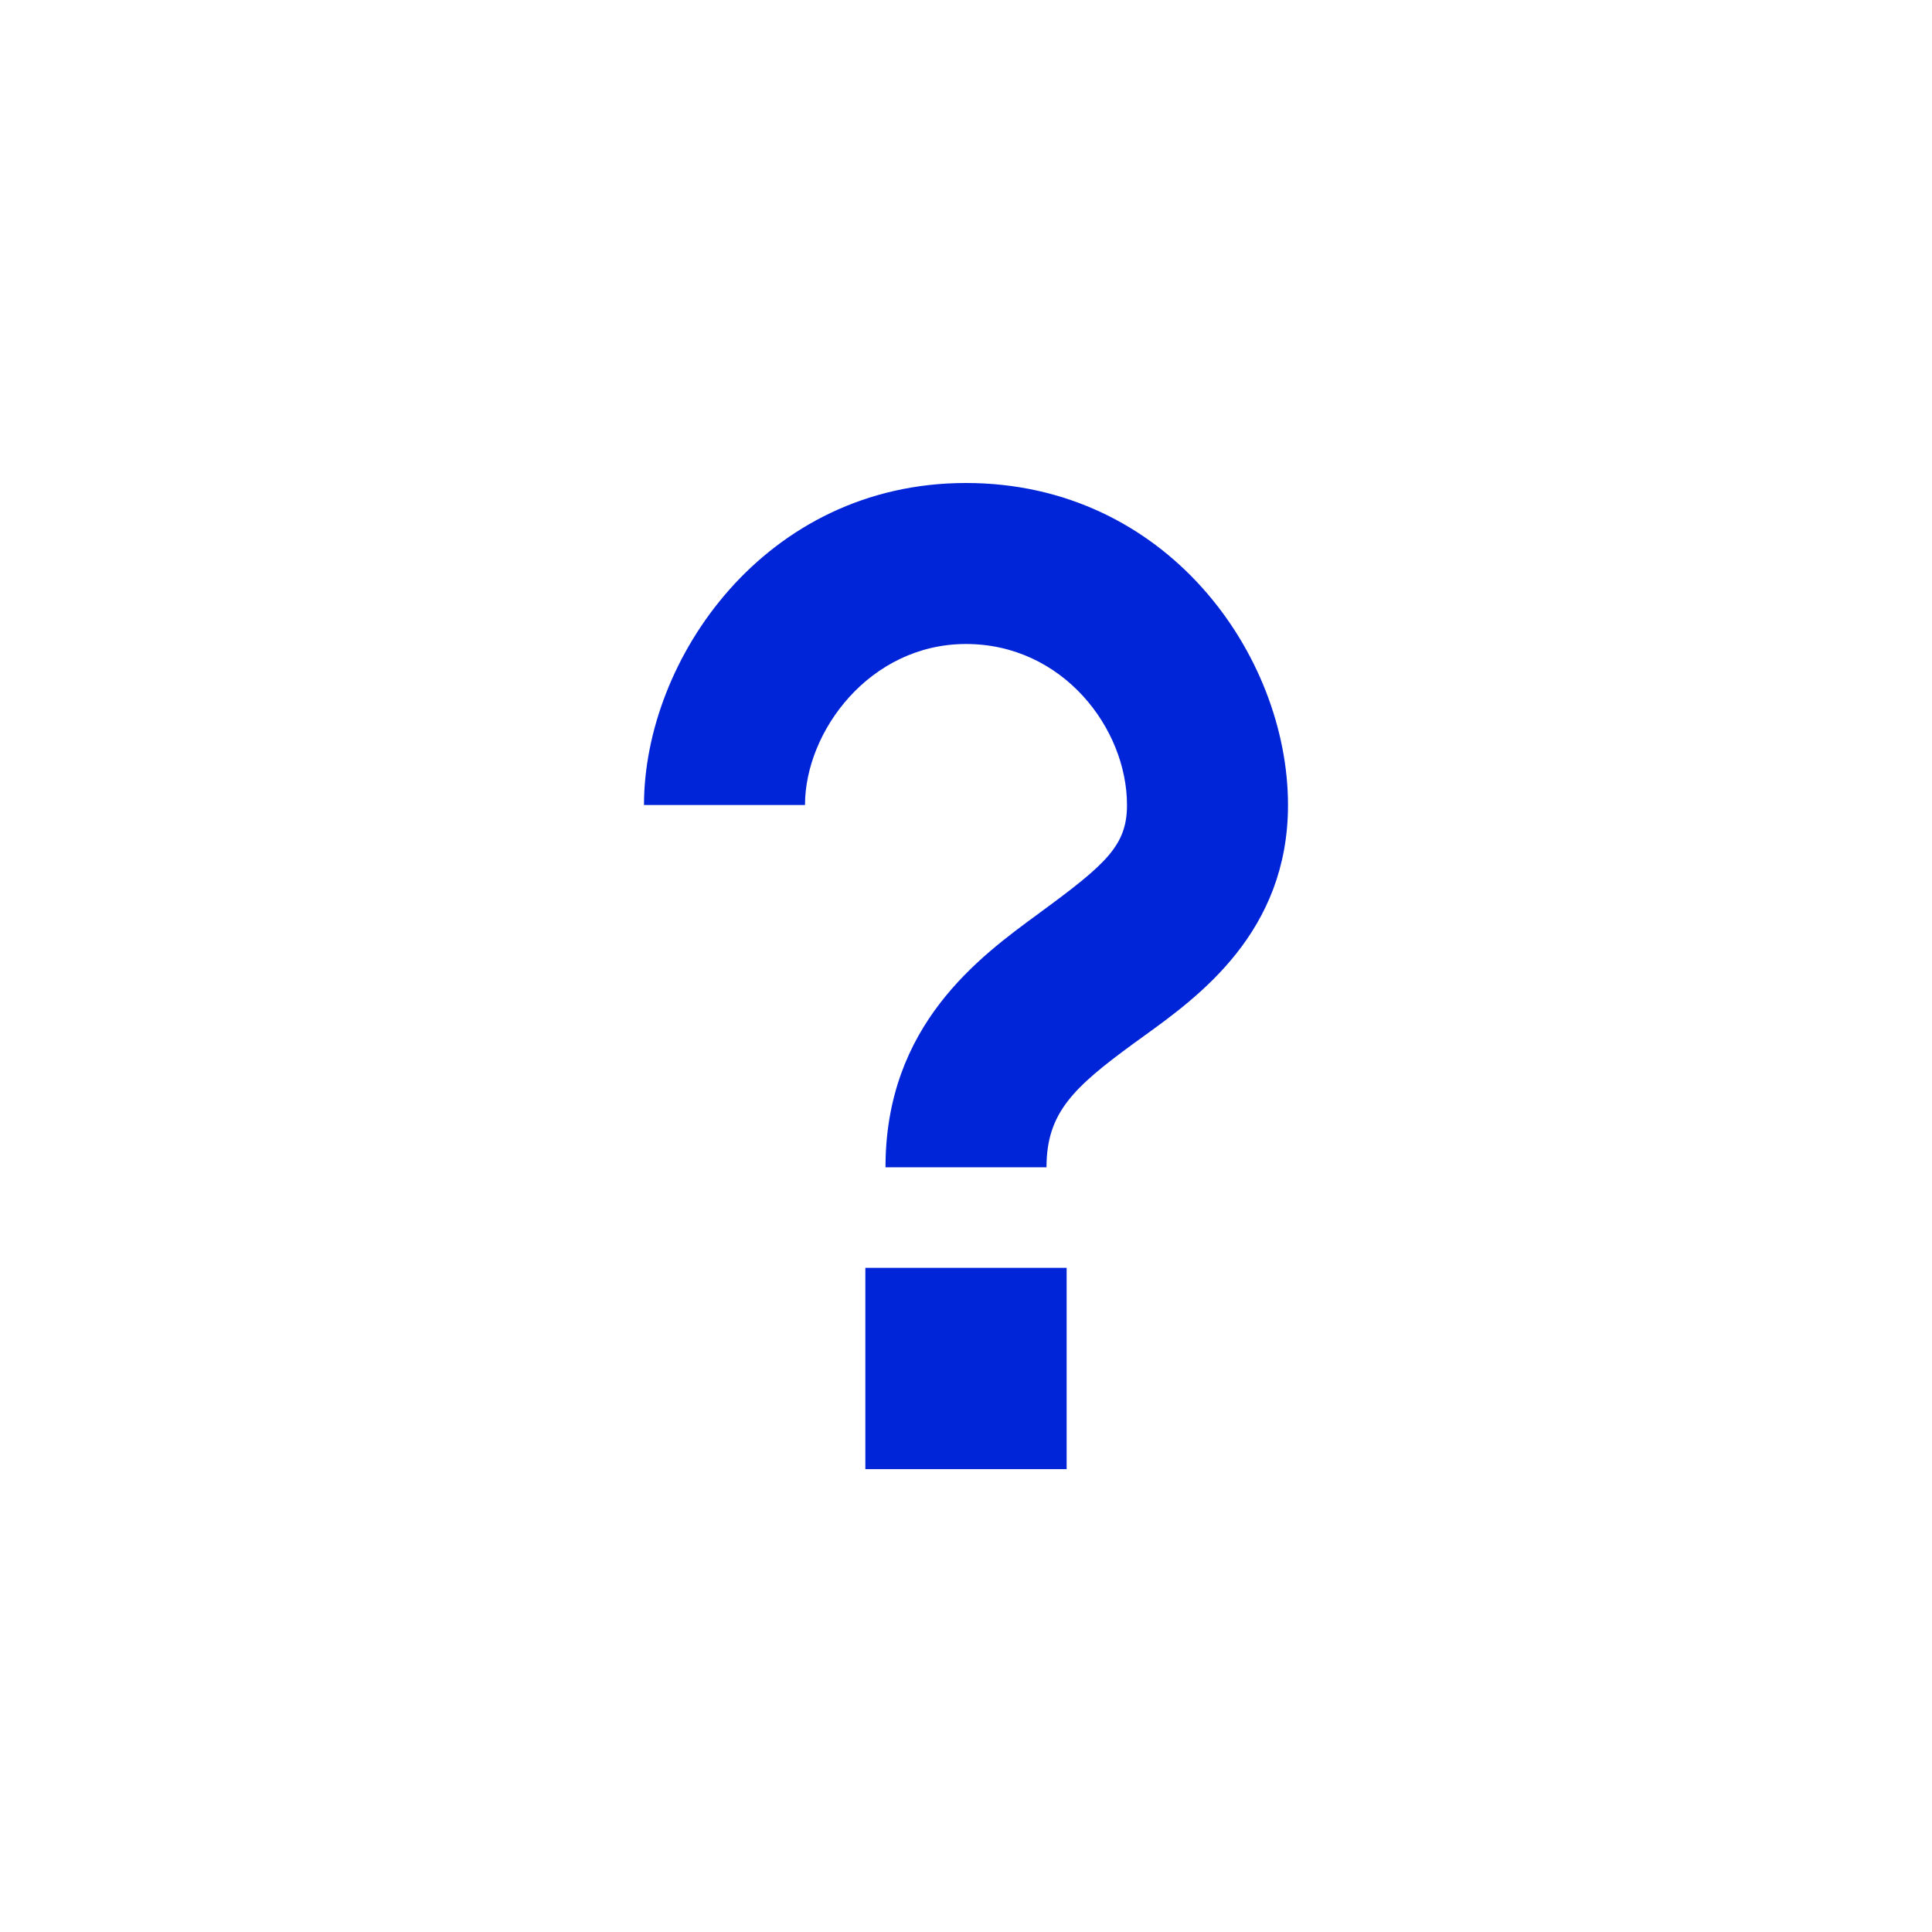 <svg width="21" height="21" viewBox="0 0 21 21" fill="none" xmlns="http://www.w3.org/2000/svg">
<path d="M9.406 13.781H11.594V15.969H9.406V13.781Z" fill="#0024D7"/>
<path fill-rule="evenodd" clip-rule="evenodd" d="M10.5 7C9.454 7 8.75 7.95 8.75 8.75H7C7 7.173 8.309 5.25 10.5 5.25C12.684 5.25 14 7.124 14 8.75C14 10.131 13.03 10.831 12.43 11.264L12.329 11.337C11.668 11.82 11.375 12.095 11.375 12.688H9.625C9.625 11.146 10.641 10.404 11.294 9.927L11.296 9.925C12.024 9.392 12.25 9.19 12.25 8.75C12.25 7.919 11.553 7 10.5 7Z" fill="#0024D7"/>
</svg>
